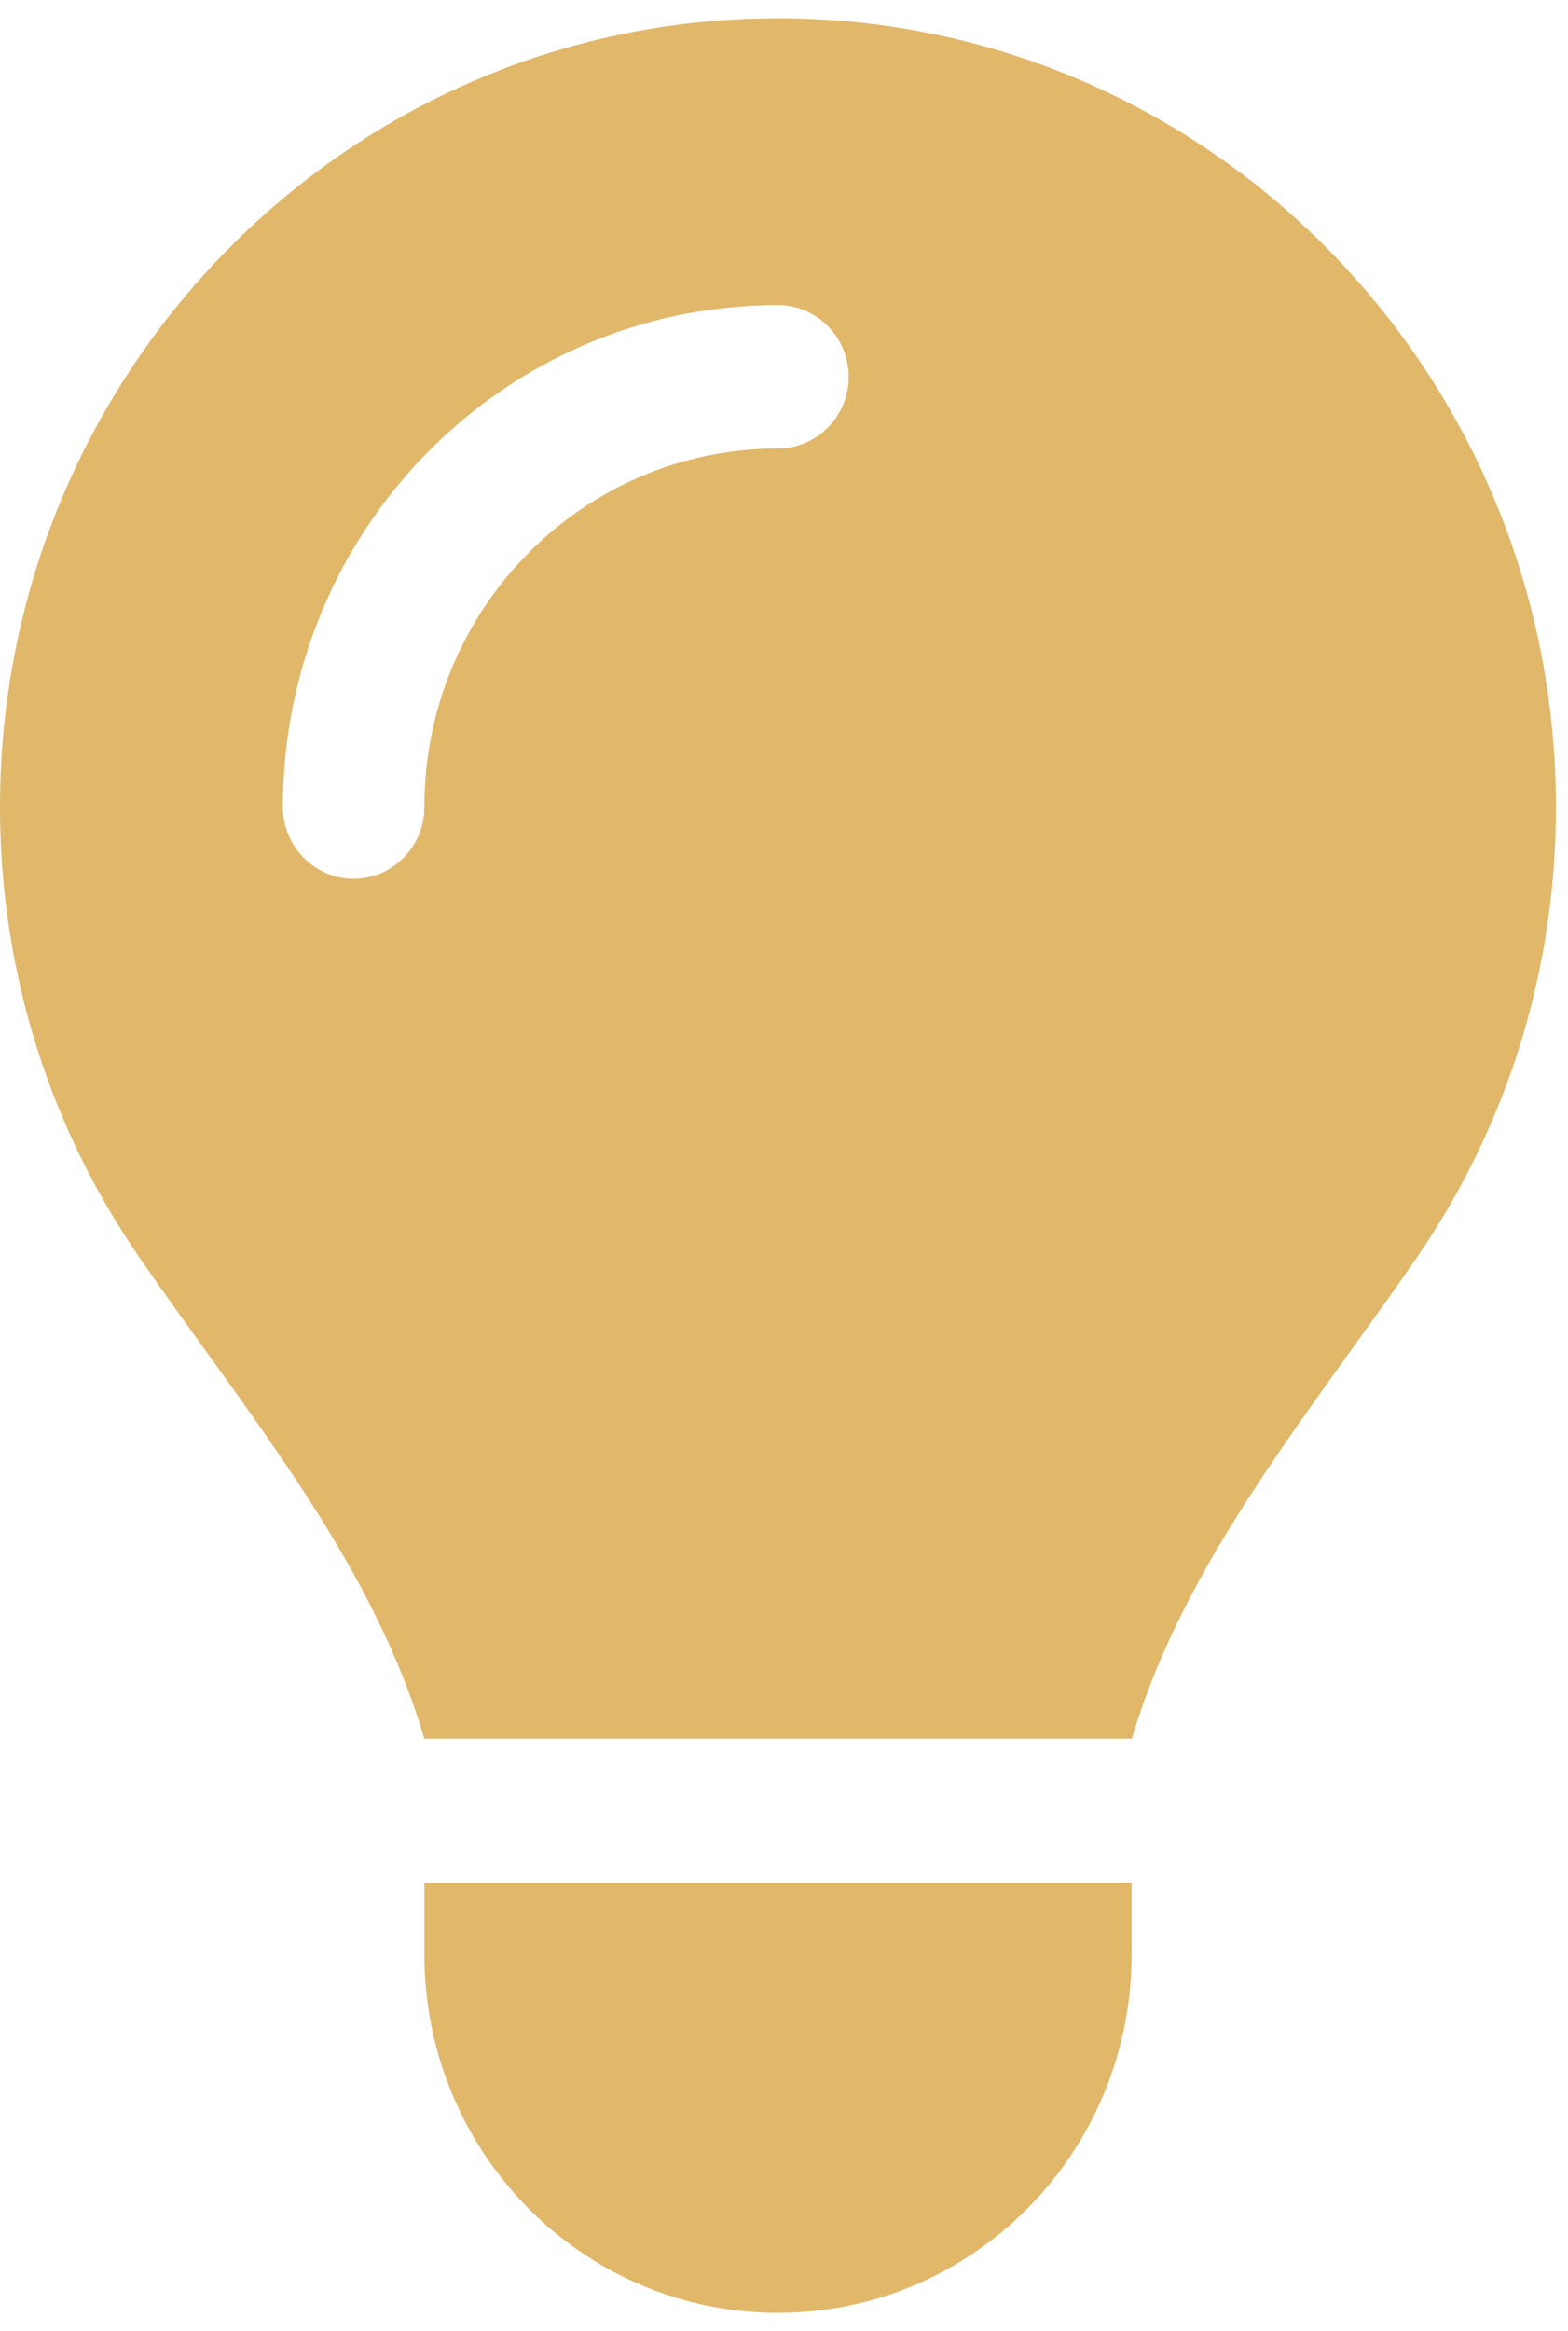 <svg width="35" height="52" viewBox="0 0 35 52" fill="none" xmlns="http://www.w3.org/2000/svg">
<path d="M25.259 38.795C26.206 35.606 28.17 32.887 30.114 30.178C30.627 29.468 31.14 28.759 31.633 28.039C33.587 25.19 34.731 21.741 34.731 18.012C34.731 8.286 26.956 0.408 17.366 0.408C7.775 0.408 0 8.286 0 18.002C0 21.731 1.145 25.19 3.098 28.029C3.592 28.749 4.105 29.459 4.618 30.168C6.571 32.877 8.535 35.606 9.472 38.785H25.259V38.795ZM17.366 51.591C21.727 51.591 25.259 48.012 25.259 43.594V41.994H9.472V43.594C9.472 48.012 13.005 51.591 17.366 51.591ZM9.472 18.002C9.472 18.882 8.762 19.602 7.893 19.602C7.025 19.602 6.315 18.882 6.315 18.002C6.315 11.814 11.258 6.806 17.366 6.806C18.234 6.806 18.944 7.526 18.944 8.406C18.944 9.285 18.234 10.005 17.366 10.005C13.005 10.005 9.472 13.584 9.472 18.002Z" fill="#E1B76A"/>
</svg>
